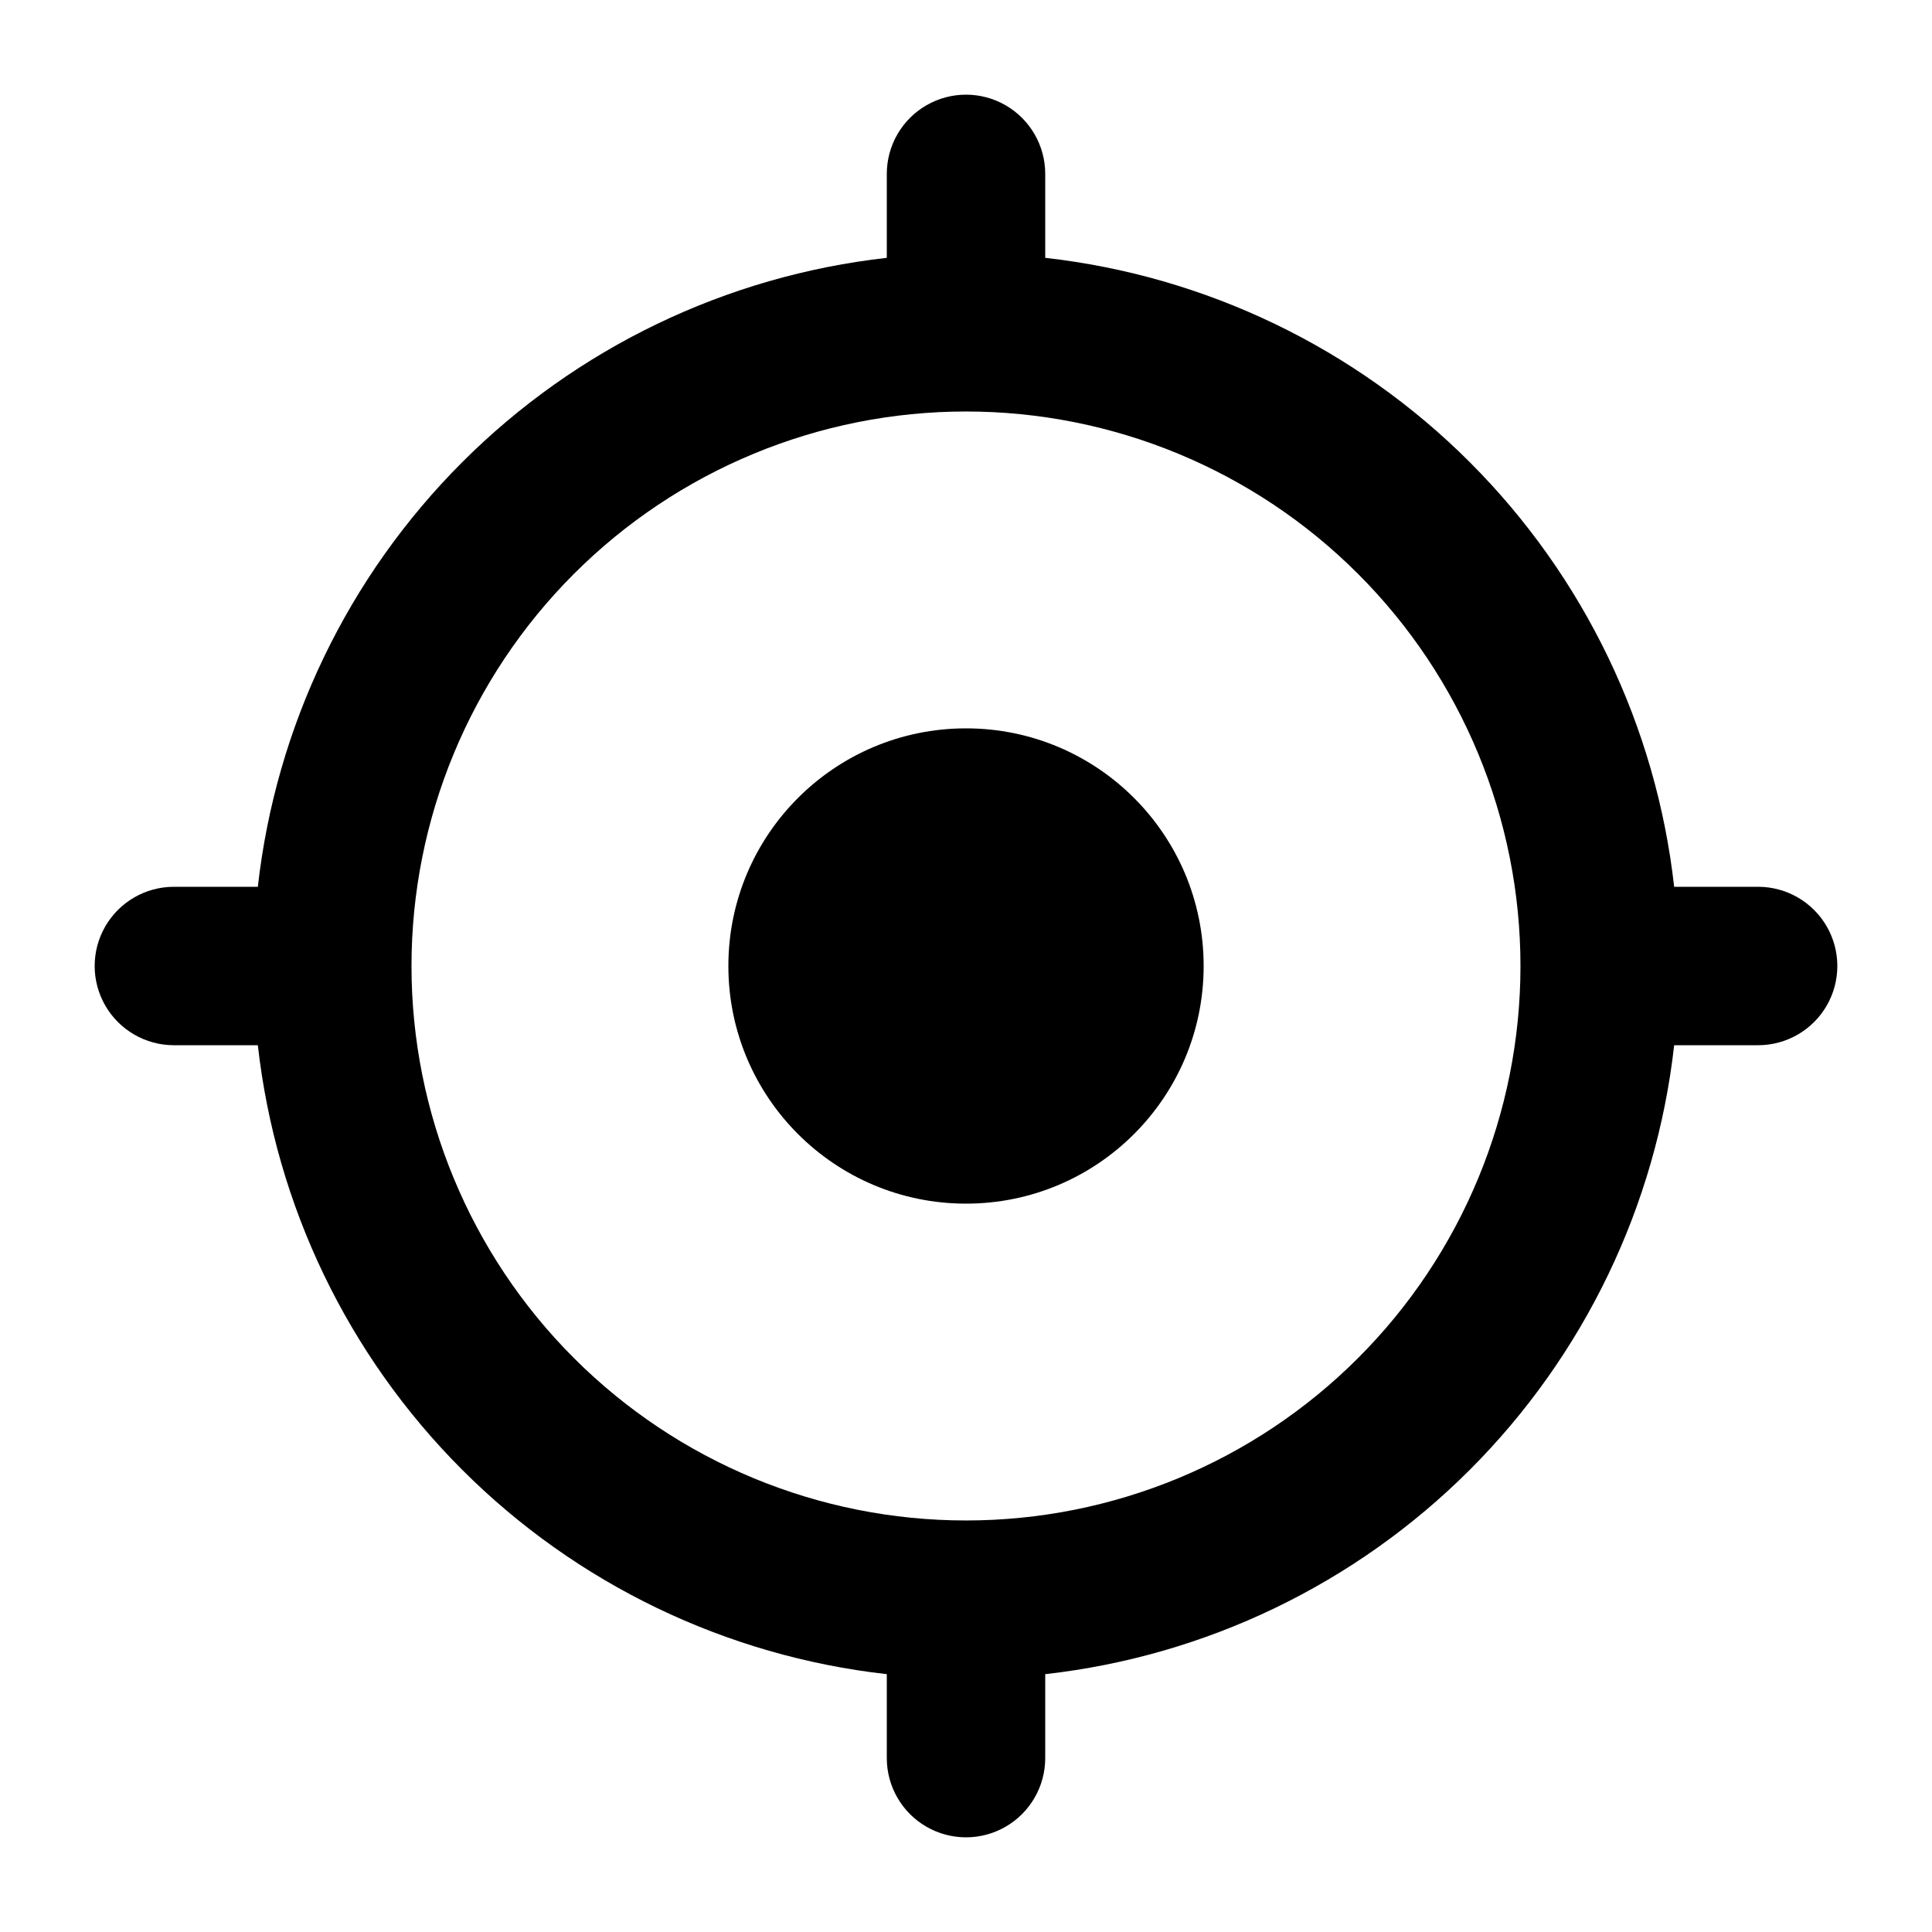 <?xml version="1.0" encoding="UTF-8"?>
<!-- Uploaded to: ICON Repo, www.svgrepo.com, Generator: ICON Repo Mixer Tools -->
<svg fill="#000000" width="800px" height="800px" version="1.1" viewBox="144 144 512 512" xmlns="http://www.w3.org/2000/svg">
 <g>
  <path d="m462.98 400c0 34.781-28.195 62.977-62.977 62.977s-62.977-28.195-62.977-62.977 28.195-62.977 62.977-62.977 62.977 28.195 62.977 62.977"/>
  <path d="m609.92 379.01h-22.25c-4.777-42.562-23.875-82.238-54.156-112.52-30.285-30.285-69.961-49.383-112.52-54.16v-22.25c0-7.5-4.004-14.43-10.496-18.18-6.496-3.75-14.5-3.75-20.992 0-6.496 3.75-10.496 10.68-10.496 18.18v22.25c-42.562 4.777-82.238 23.875-112.52 54.16-30.285 30.281-49.383 69.957-54.16 112.52h-22.25c-7.5 0-14.43 4-18.18 10.496-3.75 6.492-3.75 14.496 0 20.992 3.75 6.492 10.68 10.496 18.18 10.496h22.25c4.777 42.559 23.875 82.234 54.16 112.52 30.281 30.281 69.957 49.379 112.52 54.156v22.25c0 7.5 4 14.43 10.496 18.18 6.492 3.75 14.496 3.75 20.992 0 6.492-3.75 10.496-10.68 10.496-18.18v-22.25c42.559-4.777 82.234-23.875 112.52-54.156 30.281-30.285 49.379-69.961 54.156-112.52h22.25c7.5 0 14.43-4.004 18.18-10.496 3.75-6.496 3.75-14.5 0-20.992-3.75-6.496-10.68-10.496-18.18-10.496zm-209.92 167.93c-38.973 0-76.348-15.48-103.91-43.039-27.559-27.555-43.039-64.934-43.039-103.9 0-38.973 15.48-76.348 43.039-103.91s64.934-43.039 103.91-43.039c38.969 0 76.348 15.48 103.9 43.039 27.559 27.559 43.039 64.934 43.039 103.91 0 38.969-15.48 76.348-43.039 103.9-27.555 27.559-64.934 43.039-103.9 43.039z"/>
 </g>
</svg>